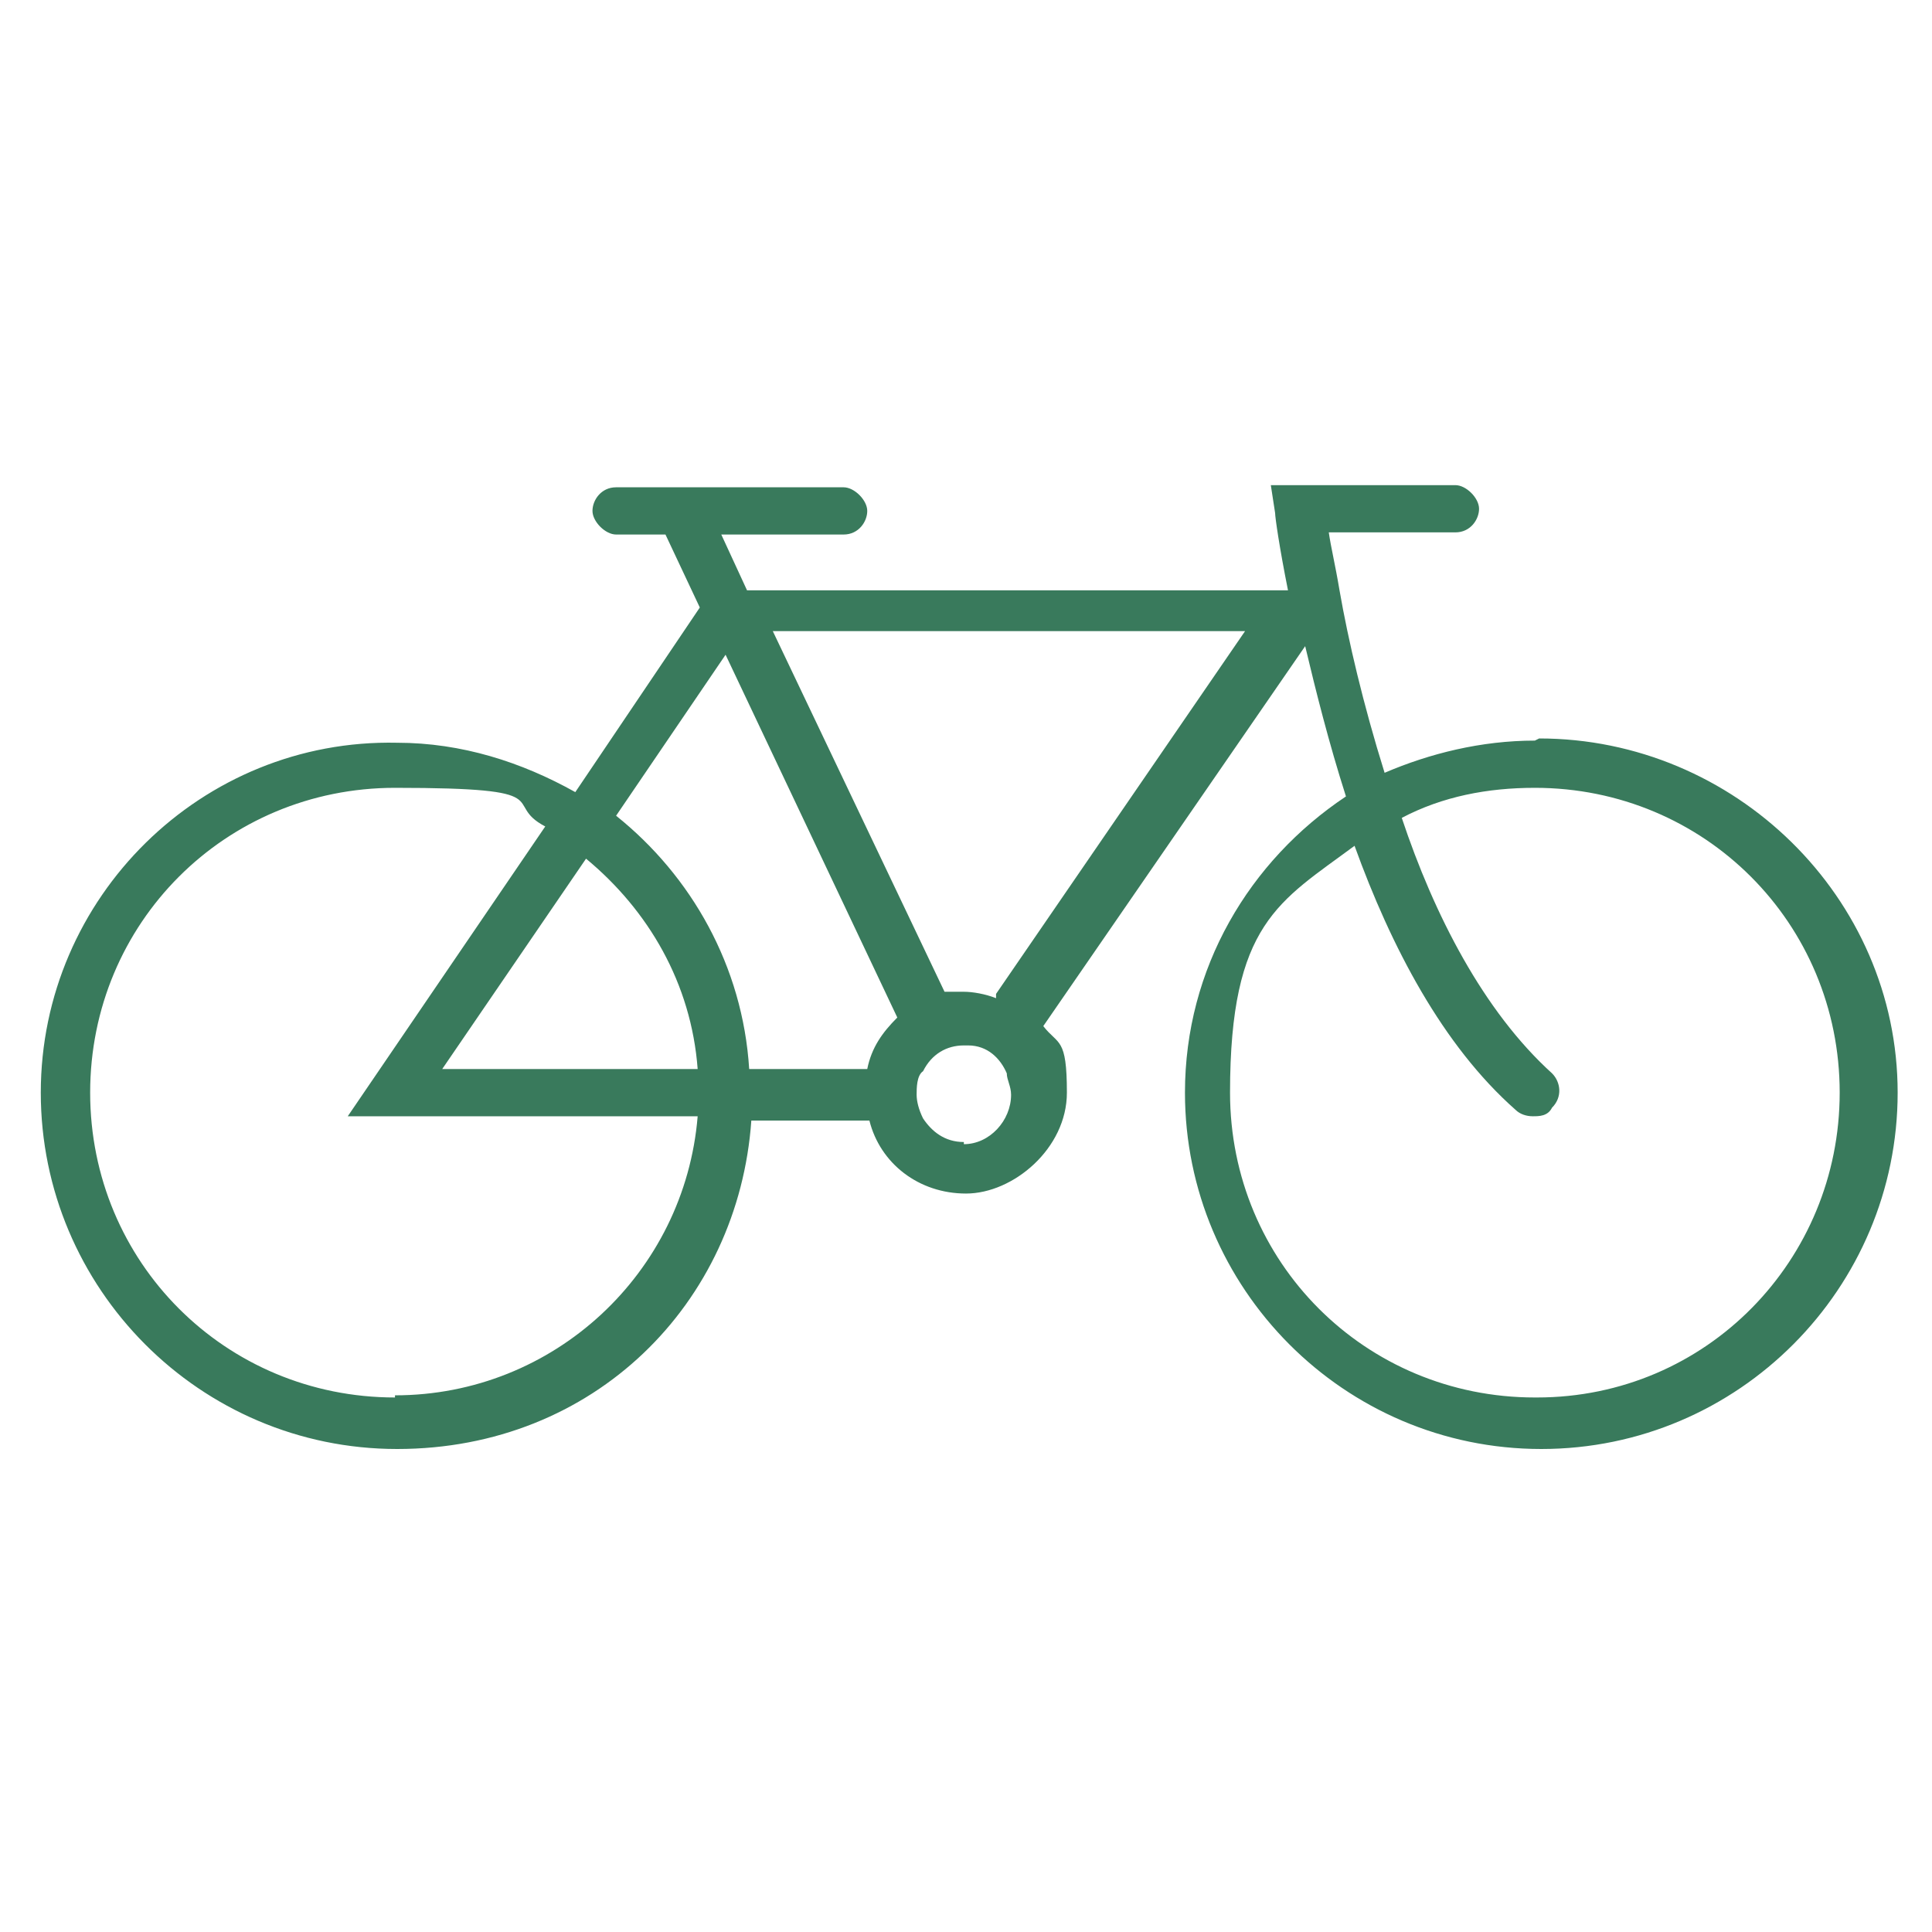 <?xml version="1.0" encoding="UTF-8"?>
<svg xmlns="http://www.w3.org/2000/svg" id="Layer_1" data-name="Layer 1" version="1.1" viewBox="0 0 90 90">
  <defs>
    <style>
      .cls-1 {
        fill: #397a5c;
        stroke-width: 0px;
      }
    </style>
  </defs>
  <path class="cls-1" d="M62.4,27.3h0c0,0,0,0,0,0h0Z"></path>
  <path class="cls-1" d="M45.1,48.7h0,0Z"></path>
  <path class="cls-1" d="M71.5,34.5c-2.5,0-4.9.6-7,1.5-1-3.2-1.7-6.2-2.1-8.5h0c-.2-1.2-.4-2-.5-2.7h5.9c.7,0,1.1-.6,1.1-1.1s-.6-1.1-1.1-1.1h-8.6l.2,1.3c0,.2.2,1.6.6,3.6h-25.2s-1.2-2.6-1.2-2.6h5.7c.7,0,1.1-.6,1.1-1.1s-.6-1.1-1.1-1.1h-10.6c-.7,0-1.1.6-1.1,1.1s.6,1.1,1.1,1.1h2.3l1.6,3.4-5.8,8.6c-2.5-1.4-5.3-2.3-8.3-2.3-9.1-.2-16.6,7.2-16.6,16.3s7.4,16.6,16.6,16.6,15.9-6.8,16.5-15.3h5.5c.5,2,2.3,3.4,4.5,3.4s4.7-2.1,4.7-4.7-.4-2.2-1.1-3.1l12.2-17.7c.5,2.1,1.1,4.5,1.9,7-4.5,3-7.5,8-7.5,13.8,0,9.1,7.4,16.6,16.6,16.6s16.6-7.5,16.6-16.6c0-9.1-7.6-16.5-16.7-16.5h0ZM18.4,65.1c-7.9,0-14.2-6.3-14.2-14.2s6.3-14.2,14.2-14.2,4.9.7,7,1.8l-9.2,13.5h16.3c-.6,7.3-6.7,13-14.1,13h0ZM20.6,49.8l6.7-9.8c2.9,2.4,4.9,5.8,5.2,9.8h-11.9ZM40.4,49.8h-5.5c-.3-4.8-2.7-9-6.2-11.8l5.1-7.5,8,16.9c-.7.7-1.2,1.4-1.4,2.4h0ZM44.9,53.2c-.9,0-1.5-.5-1.9-1.1-.2-.4-.3-.8-.3-1.1s0-.9.3-1.1h0c.4-.8,1.1-1.2,1.9-1.2h.2c0,0,0,0,0,0,.9,0,1.5.6,1.8,1.3,0,.3.2.6.2,1,0,1.2-1,2.3-2.2,2.3h0ZM46.4,46.5c-.5-.2-1.1-.3-1.5-.3s-.6,0-.9,0l-8-16.8h22l-11.6,16.9ZM71.5,65.1c-7.9,0-14.2-6.3-14.2-14.2s2.3-8.9,5.8-11.5c1.7,4.7,4.1,9.3,7.5,12.3.2.2.5.3.8.3s.7,0,.9-.4c.5-.5.4-1.2,0-1.6-3.2-2.9-5.5-7.4-7-11.9,1.9-1,4-1.4,6.2-1.4,7.9,0,14.2,6.3,14.2,14.2,0,7.8-6.2,14.2-14.1,14.2h0Z"></path>
  <path class="cls-1" d="M45.1,48.6"></path>
</svg>
